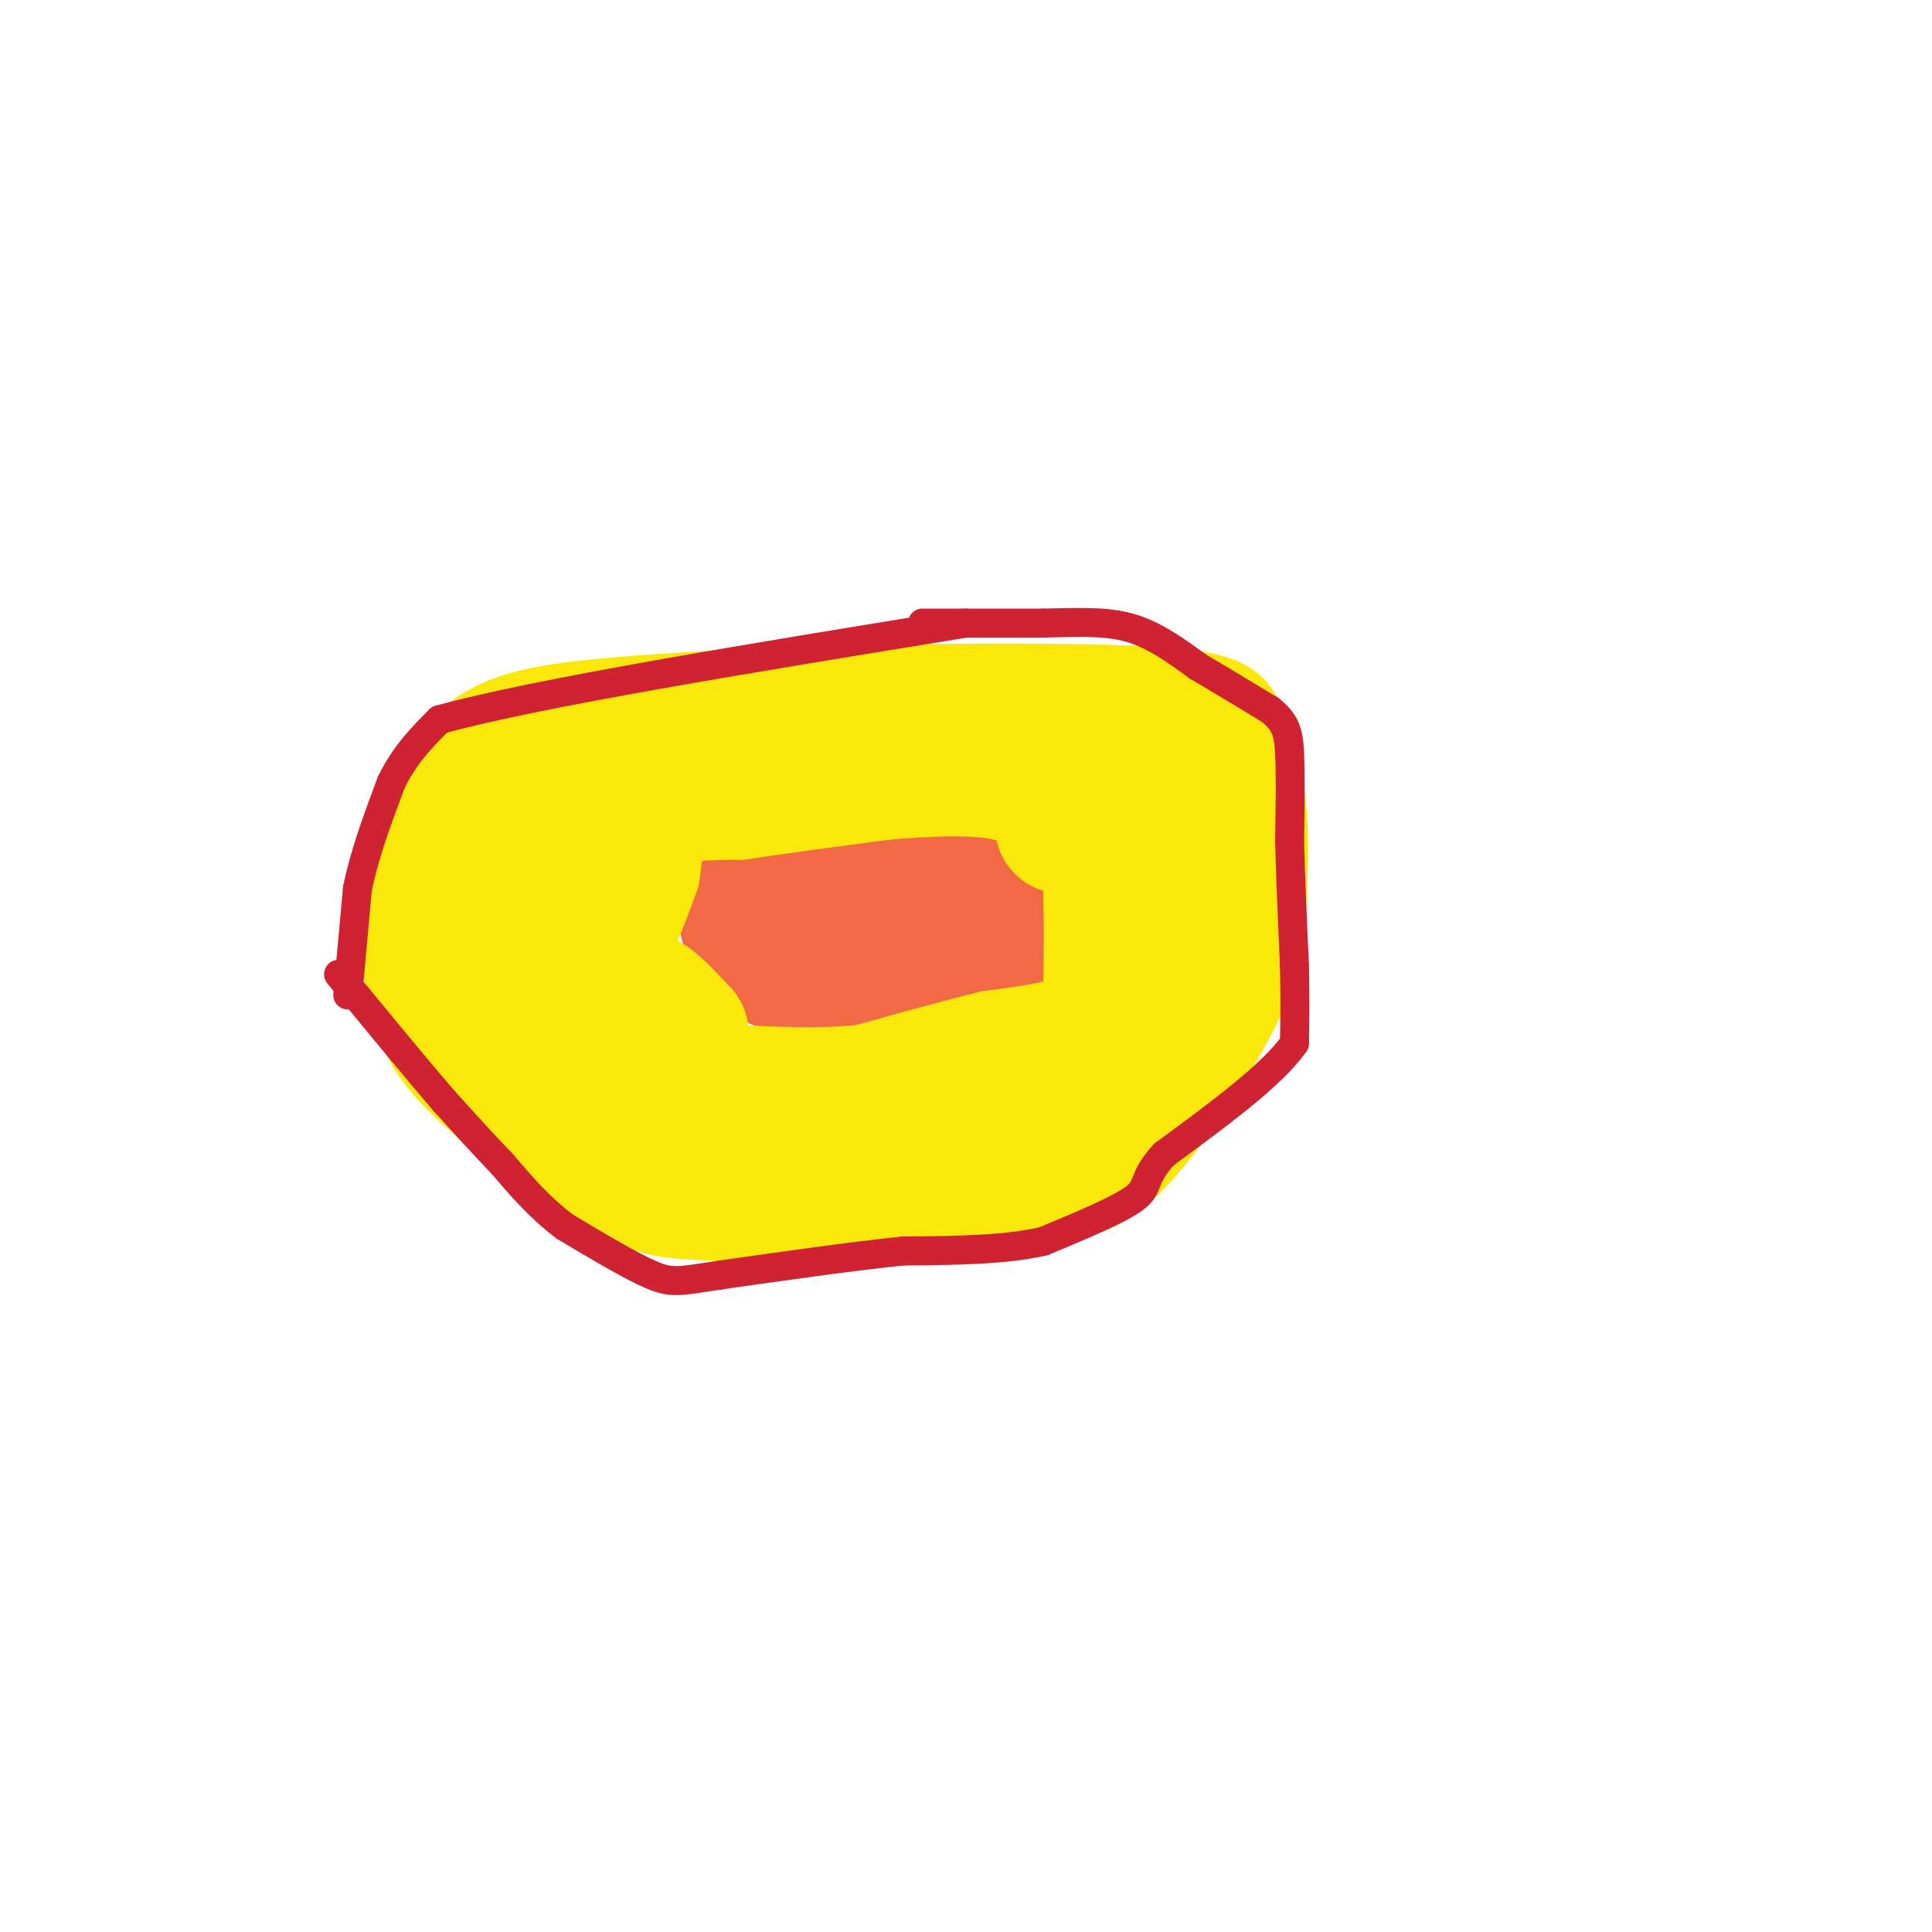<svg viewBox='0 0 400 400' version='1.1' xmlns='http://www.w3.org/2000/svg' xmlns:xlink='http://www.w3.org/1999/xlink'><g fill='none' stroke='#f26946' stroke-width='3' stroke-linecap='round' stroke-linejoin='round'><path d='M158,175c0.000,0.000 29.000,-3.000 29,-3'/><path d='M187,172c6.410,-0.404 7.935,0.088 12,3c4.065,2.912 10.671,8.246 14,11c3.329,2.754 3.380,2.930 3,5c-0.380,2.070 -1.190,6.035 -2,10'/><path d='M214,201c-1.511,3.022 -4.289,5.578 -12,7c-7.711,1.422 -20.356,1.711 -33,2'/><path d='M169,210c-6.488,0.405 -6.208,0.417 -7,0c-0.792,-0.417 -2.655,-1.262 -4,-5c-1.345,-3.738 -2.173,-10.369 -3,-17'/><path d='M155,188c0.167,-5.167 2.083,-9.583 4,-14'/><path d='M159,174c3.667,-2.333 10.833,-1.167 18,0'/></g>
<g fill='none' stroke='#f26946' stroke-width='28' stroke-linecap='round' stroke-linejoin='round'><path d='M158,188c0.000,0.000 15.000,0.000 15,0'/><path d='M173,188c5.833,0.333 12.917,1.167 20,2'/><path d='M193,190c4.333,1.667 5.167,4.833 6,8'/><path d='M199,198c-4.667,1.667 -19.333,1.833 -34,2'/><path d='M165,200c-7.000,-0.667 -7.500,-3.333 -8,-6'/><path d='M157,194c-1.976,-1.690 -2.917,-2.917 -2,-5c0.917,-2.083 3.690,-5.024 9,-7c5.310,-1.976 13.155,-2.988 21,-4'/><path d='M185,178c5.444,-0.933 8.556,-1.267 11,0c2.444,1.267 4.222,4.133 6,7'/><path d='M202,185c1.511,3.711 2.289,9.489 2,12c-0.289,2.511 -1.644,1.756 -3,1'/><path d='M201,198c-0.500,0.167 -0.250,0.083 0,0'/></g>
<g fill='none' stroke='#fae80b' stroke-width='28' stroke-linecap='round' stroke-linejoin='round'><path d='M126,188c0.000,0.000 1.000,2.000 1,2'/><path d='M127,190c0.833,-1.333 2.417,-5.667 4,-10'/><path d='M131,180c0.711,-4.311 0.489,-10.089 4,-13c3.511,-2.911 10.756,-2.956 18,-3'/><path d='M153,164c7.833,-1.167 18.417,-2.583 29,-4'/><path d='M182,160c9.800,-0.933 19.800,-1.267 26,0c6.200,1.267 8.600,4.133 11,7'/><path d='M220,171c3.667,0.750 7.333,1.500 9,4c1.667,2.500 1.333,6.750 1,11'/><path d='M230,186c0.167,5.000 0.083,12.000 0,19'/><path d='M230,205c0.286,4.036 1.000,4.625 0,6c-1.000,1.375 -3.714,3.536 -8,5c-4.286,1.464 -10.143,2.232 -16,3'/><path d='M206,219c-7.000,1.667 -16.500,4.333 -26,7'/><path d='M180,226c-9.500,1.167 -20.250,0.583 -31,0'/><path d='M149,226c-6.289,-0.089 -6.511,-0.311 -8,-2c-1.489,-1.689 -4.244,-4.844 -7,-8'/><path d='M134,216c-1.333,-2.833 -1.167,-5.917 -1,-9'/><path d='M133,207c1.167,-0.333 4.583,3.333 8,7'/><path d='M141,214c-4.083,0.762 -18.292,-0.833 -25,-2c-6.708,-1.167 -5.917,-1.905 -6,-7c-0.083,-5.095 -1.042,-14.548 -2,-24'/><path d='M108,181c-1.333,-4.444 -3.667,-3.556 0,-7c3.667,-3.444 13.333,-11.222 23,-19'/><path d='M131,155c9.333,-3.167 21.167,-1.583 33,0'/><path d='M164,155c16.167,-0.167 40.083,-0.583 64,-1'/><path d='M228,154c11.048,0.381 6.667,1.833 8,8c1.333,6.167 8.381,17.048 11,26c2.619,8.952 0.810,15.976 -1,23'/><path d='M246,211c-3.400,7.133 -11.400,13.467 -23,18c-11.600,4.533 -26.800,7.267 -42,10'/><path d='M181,239c-18.267,2.178 -42.933,2.622 -56,0c-13.067,-2.622 -14.533,-8.311 -16,-14'/><path d='M109,225c-6.400,-6.222 -14.400,-14.778 -18,-21c-3.600,-6.222 -2.800,-10.111 -2,-14'/><path d='M89,190c-0.311,-6.578 -0.089,-16.022 2,-22c2.089,-5.978 6.044,-8.489 10,-11'/><path d='M101,157c3.689,-2.911 7.911,-4.689 18,-6c10.089,-1.311 26.044,-2.156 42,-3'/><path d='M161,148c23.733,-0.778 62.067,-1.222 79,0c16.933,1.222 12.467,4.111 8,7'/><path d='M248,155c3.022,1.933 6.578,3.267 8,10c1.422,6.733 0.711,18.867 0,31'/><path d='M256,196c-4.298,12.607 -15.042,28.625 -22,37c-6.958,8.375 -10.131,9.107 -15,10c-4.869,0.893 -11.435,1.946 -18,3'/><path d='M201,246c-14.000,0.822 -40.000,1.378 -53,1c-13.000,-0.378 -13.000,-1.689 -13,-3'/><path d='M135,244c-4.644,-0.956 -9.756,-1.844 -15,-5c-5.244,-3.156 -10.622,-8.578 -16,-14'/><path d='M104,225c-5.067,-4.444 -9.733,-8.556 -12,-14c-2.267,-5.444 -2.133,-12.222 -2,-19'/><path d='M90,192c-0.333,-3.833 -0.167,-3.917 0,-4'/></g>
<g fill='none' stroke='#cf2233' stroke-width='6' stroke-linecap='round' stroke-linejoin='round'><path d='M72,206c0.000,0.000 2.000,-22.000 2,-22'/><path d='M74,184c1.500,-7.333 4.250,-14.667 7,-22'/><path d='M81,162c2.833,-5.833 6.417,-9.417 10,-13'/><path d='M91,149c19.833,-5.500 64.417,-12.750 109,-20'/><path d='M191,129c0.000,0.000 25.000,0.000 25,0'/><path d='M216,129c7.267,-0.133 12.933,-0.467 18,1c5.067,1.467 9.533,4.733 14,8'/><path d='M248,138c4.833,2.833 9.917,5.917 15,9'/><path d='M263,147c3.222,2.600 3.778,4.600 4,9c0.222,4.400 0.111,11.200 0,18'/><path d='M267,174c0.167,7.333 0.583,16.667 1,26'/><path d='M268,200c0.167,7.000 0.083,11.500 0,16'/><path d='M268,216c-4.500,6.500 -15.750,14.750 -27,23'/><path d='M241,239c-4.689,5.178 -2.911,6.622 -6,9c-3.089,2.378 -11.044,5.689 -19,9'/><path d='M216,257c-8.000,1.833 -18.500,1.917 -29,2'/><path d='M187,259c-11.167,1.167 -24.583,3.083 -38,5'/><path d='M149,264c-8.222,1.222 -9.778,1.778 -14,0c-4.222,-1.778 -11.111,-5.889 -18,-10'/><path d='M117,254c-5.167,-3.833 -9.083,-8.417 -13,-13'/><path d='M104,241c-4.167,-4.333 -8.083,-8.667 -12,-13'/><path d='M92,228c-5.333,-6.167 -12.667,-15.083 -20,-24'/><path d='M72,204c-3.333,-4.000 -1.667,-2.000 0,0'/></g>
</svg>